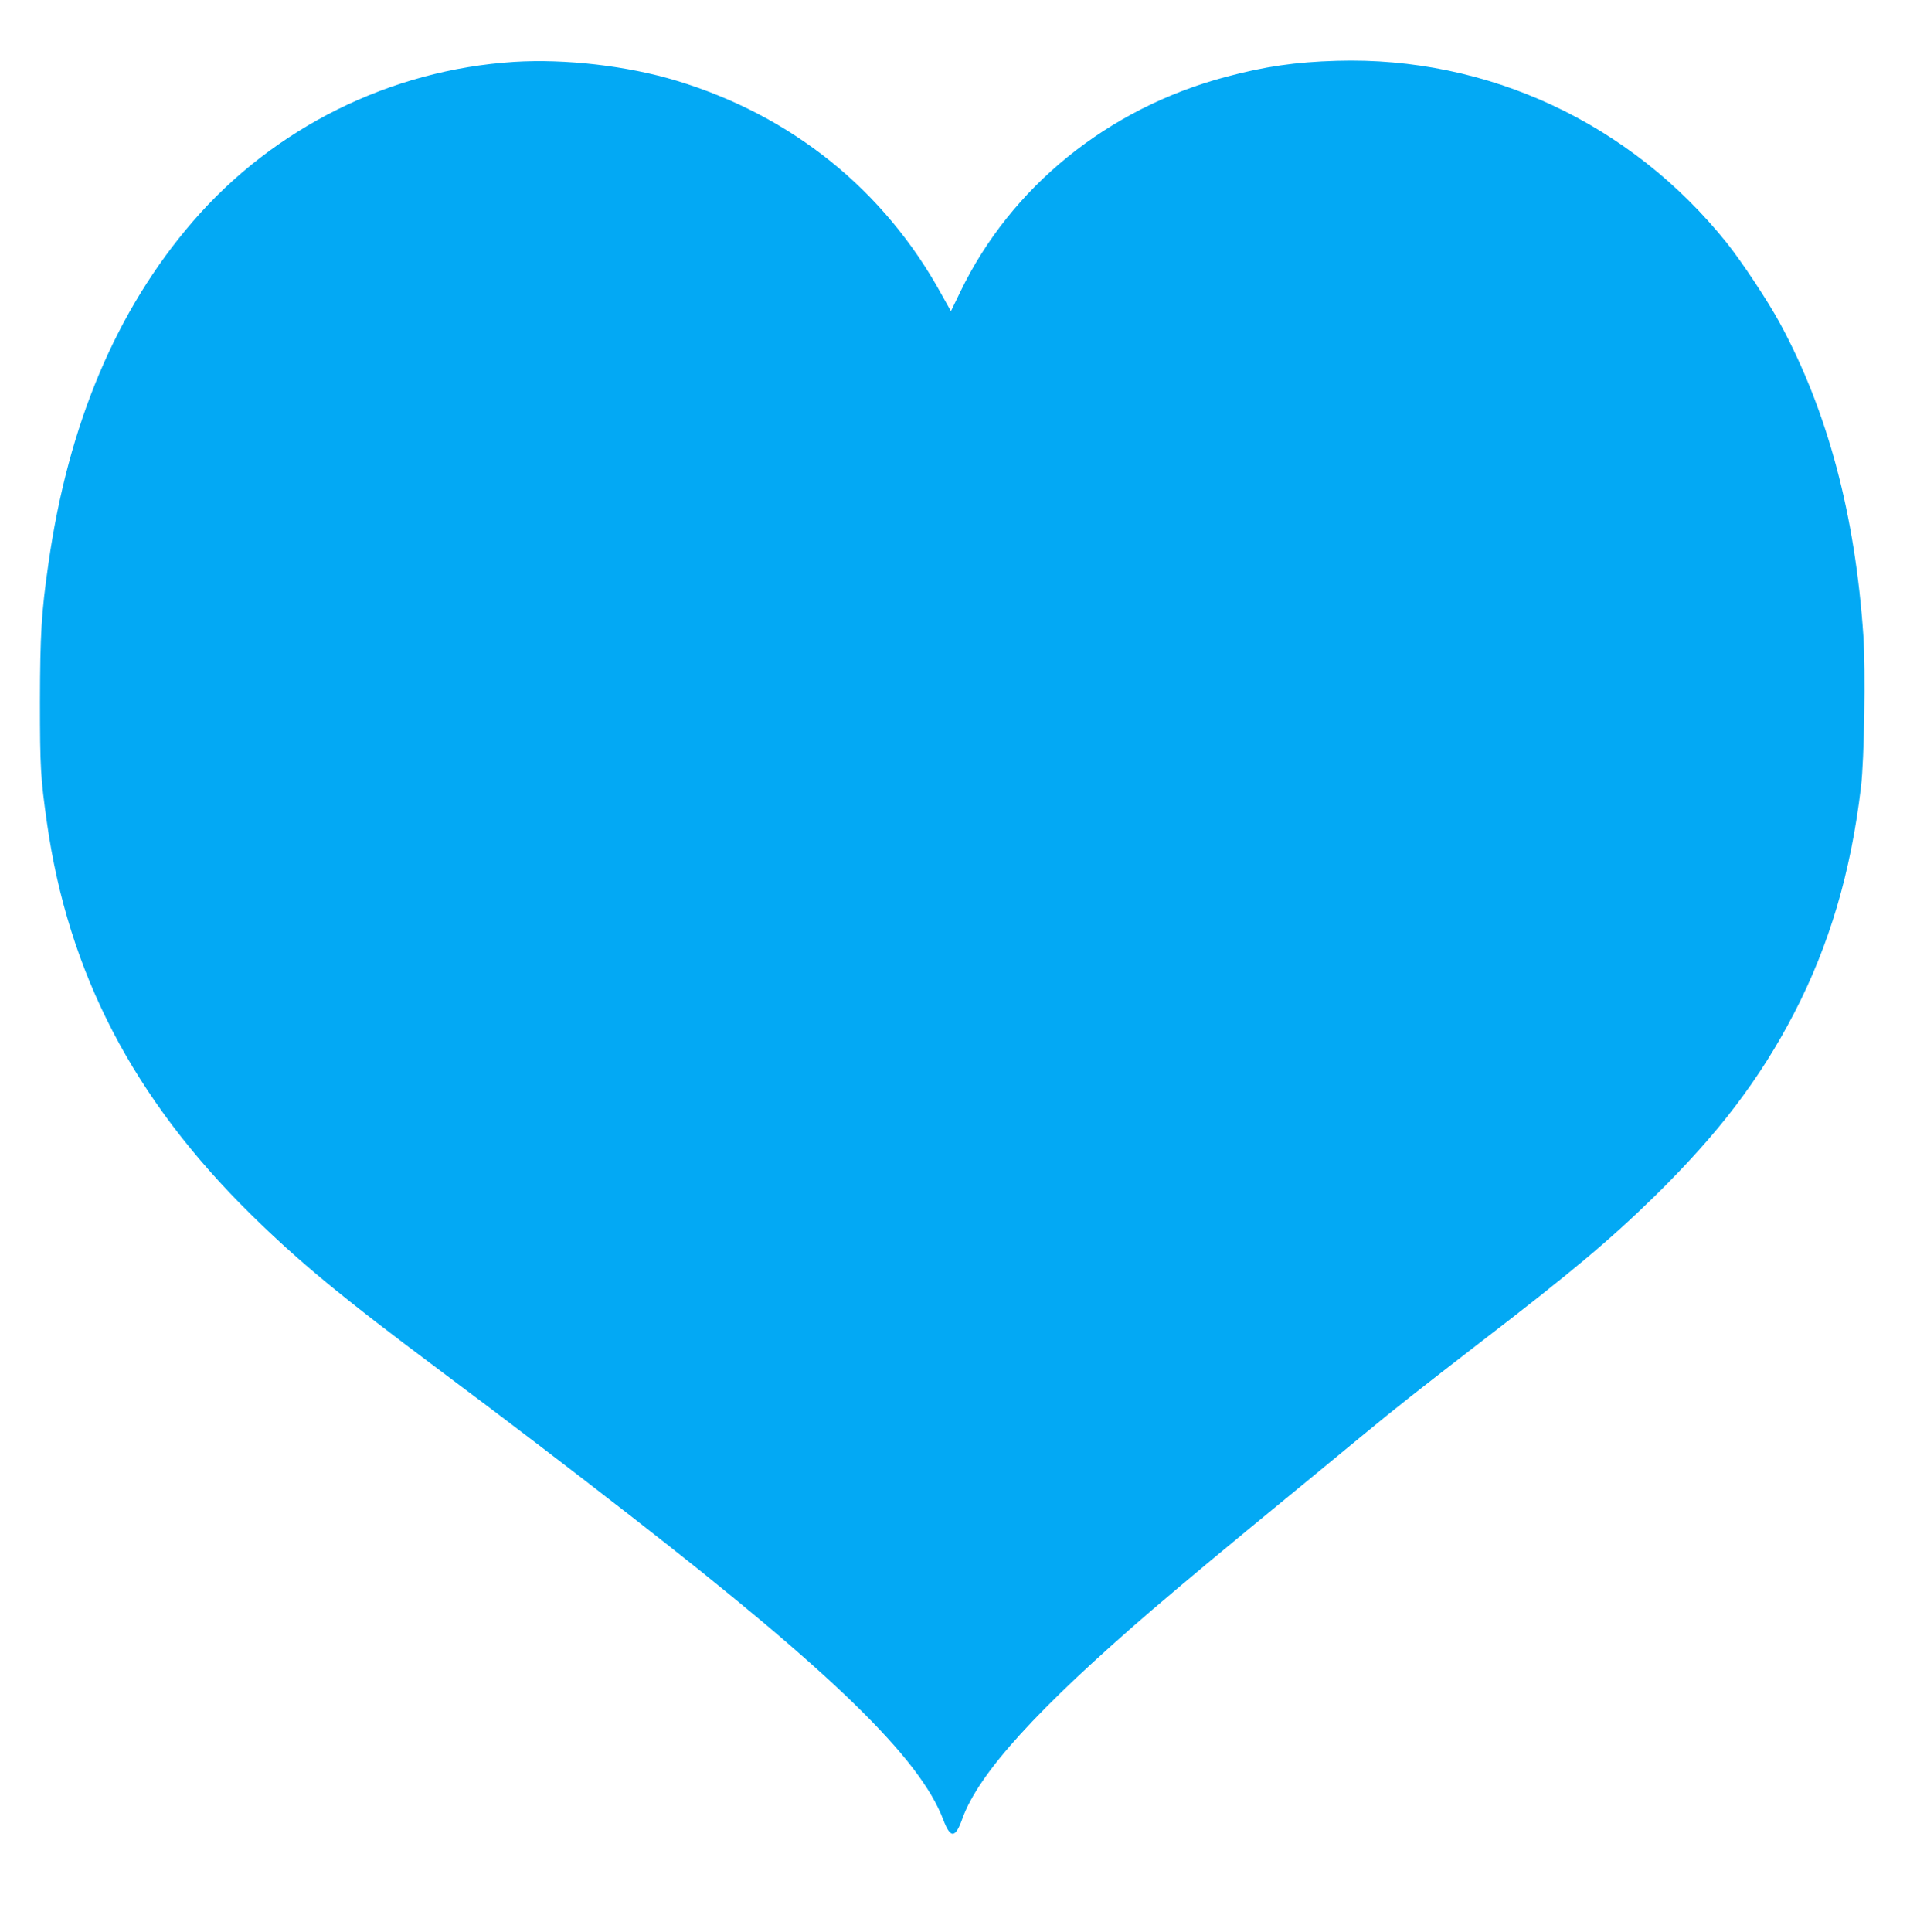 <?xml version="1.0" standalone="no"?>
<!DOCTYPE svg PUBLIC "-//W3C//DTD SVG 20010904//EN"
 "http://www.w3.org/TR/2001/REC-SVG-20010904/DTD/svg10.dtd">
<svg version="1.0" xmlns="http://www.w3.org/2000/svg"
 width="1266pt" height="1280pt" viewBox="0 0 1266 1280"
 preserveAspectRatio="xMidYMid meet">
<g transform="translate(0,1280) scale(0.1,-0.1)"
fill="#03a9f4" stroke="none">
<path d="M3408 12390 c-820 -52 -1593 -436 -2130 -1058 -507 -587 -826 -1343
-957 -2267 -47 -325 -55 -471 -56 -915 0 -434 4 -503 46 -800 141 -998 574
-1831 1351 -2596 322 -317 602 -548 1258 -1038 439 -328 842 -635 1285 -980
1312 -1021 1892 -1585 2047 -1993 48 -127 80 -125 127 7 108 300 497 728 1256
1381 216 185 499 421 930 774 187 154 403 331 480 395 193 160 375 303 760
600 612 470 869 686 1164 975 421 413 697 776 922 1210 235 453 377 934 444
1500 22 185 31 770 16 1000 -54 803 -237 1489 -552 2071 -79 147 -252 407
-353 534 -637 795 -1585 1237 -2586 1207 -274 -8 -475 -37 -737 -107 -780
-208 -1423 -729 -1758 -1424 l-62 -128 -62 111 c-380 692 -991 1184 -1756
1416 -327 99 -737 146 -1077 125z"/>
</g>
</svg>
